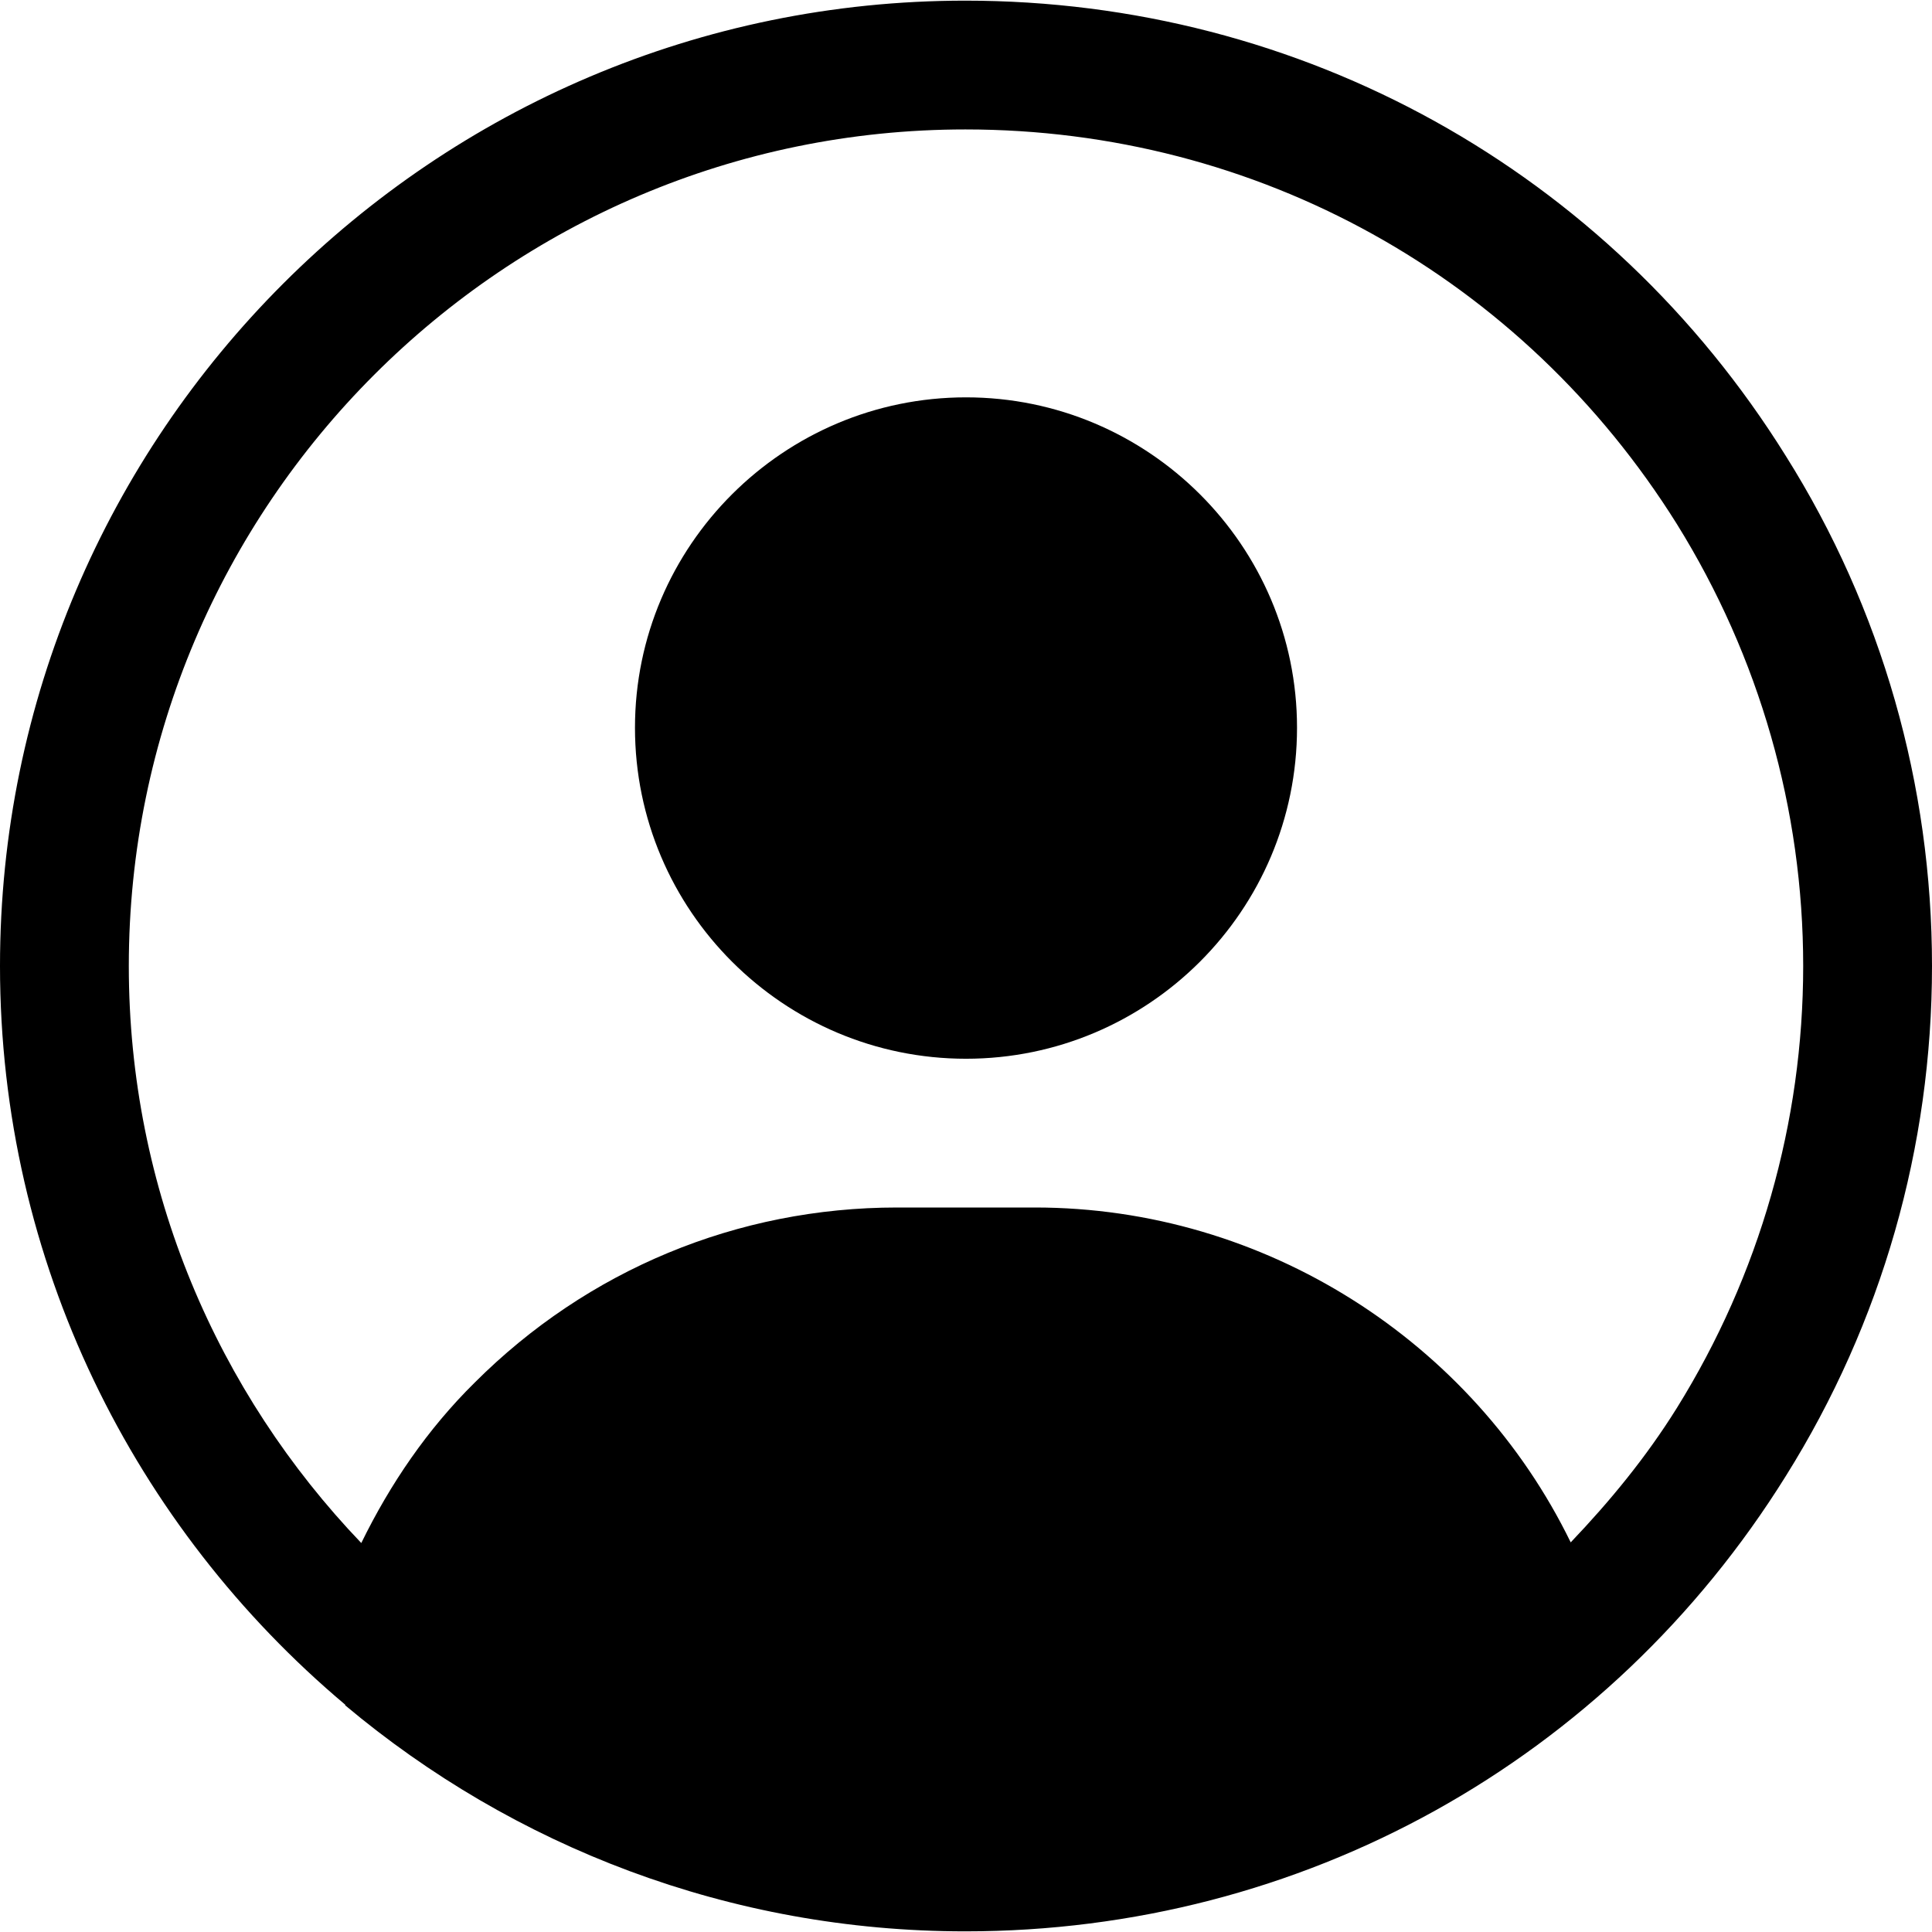 <svg xmlns="http://www.w3.org/2000/svg" xmlns:xlink="http://www.w3.org/1999/xlink" width="512" zoomAndPan="magnify" viewBox="0 0 384 384" height="512" preserveAspectRatio="xMidYMid meet" version="1.0"><path fill="#000000" d="M 192 78.977 C 155.777 78.977 126.207 108.414 126.207 144.641 C 126.207 180.992 155.777 210.434 192 210.434 C 228.223 210.434 257.793 180.992 257.793 144.641 C 257.793 108.414 228.223 78.977 192 78.977 Z M 192 78.977 " fill-opacity="1" fill-rule="nonzero"/><path fill="#000000" d="M 191.871 0.129 C 86.145 0.129 0 86.145 0 192 C 0 250.879 26.754 303.617 68.609 338.816 C 68.609 338.816 68.609 338.816 68.609 338.945 C 102.016 366.977 145.023 383.871 191.871 383.871 C 258.688 383.871 319.617 350.078 354.945 293.375 C 374.016 262.91 384 227.969 384 192 C 384 156.031 374.016 120.961 354.945 90.625 C 319.617 33.918 258.688 0.129 191.871 0.129 Z M 333.312 279.809 C 327.168 289.664 320 298.367 312.191 306.559 C 292.734 266.625 251.391 240 205.695 240 L 178.305 240 C 146.559 240 116.734 252.414 94.336 274.816 C 84.992 284.031 77.566 294.91 71.809 306.688 C 43.266 276.863 25.602 236.543 25.602 192 C 25.602 100.352 100.223 25.727 191.871 25.727 C 249.855 25.727 302.594 55.039 333.312 104.191 C 349.695 130.559 358.398 160.895 358.398 192 C 358.398 223.105 349.695 253.441 333.312 279.809 Z M 333.312 279.809 " fill-opacity="1" fill-rule="nonzero"/></svg>